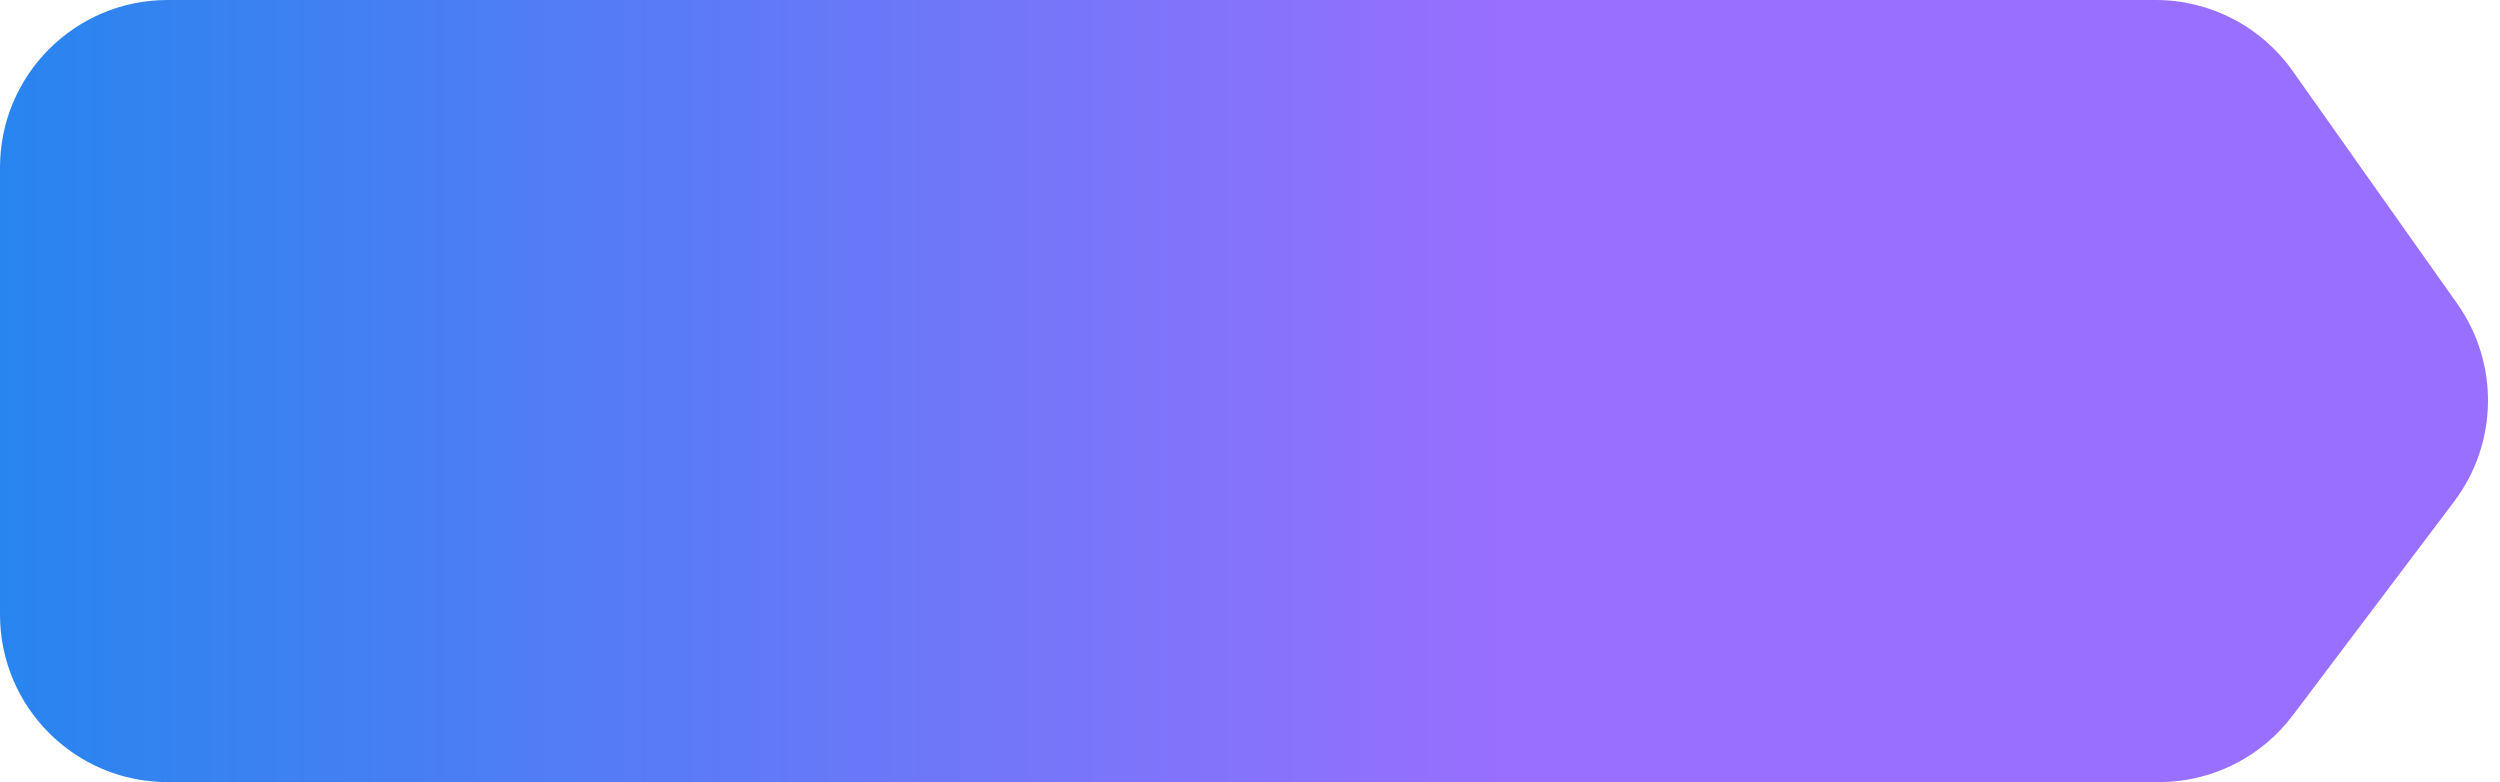 <svg xmlns="http://www.w3.org/2000/svg" fill="none" viewBox="0 0 179 56">
    <defs>
        <linearGradient id="Gradient">
            <stop offset="0%" stop-color="#2785ef"/>
            <stop offset="60%" stop-color="#986ffe"/>
        </linearGradient>
    </defs>
    <path fill="url(#Gradient)" d="M0 12C0 5.373 5.373 0 12 0H154.346C158.241 0 161.894 1.89 164.143 5.07L175.937 21.745C178.953 26.009 178.865 31.733 175.72 35.902L164.157 51.227C161.89 54.233 158.343 56 154.578 56H12C5.373 56 0 50.627 0 44V12Z"/>
</svg>